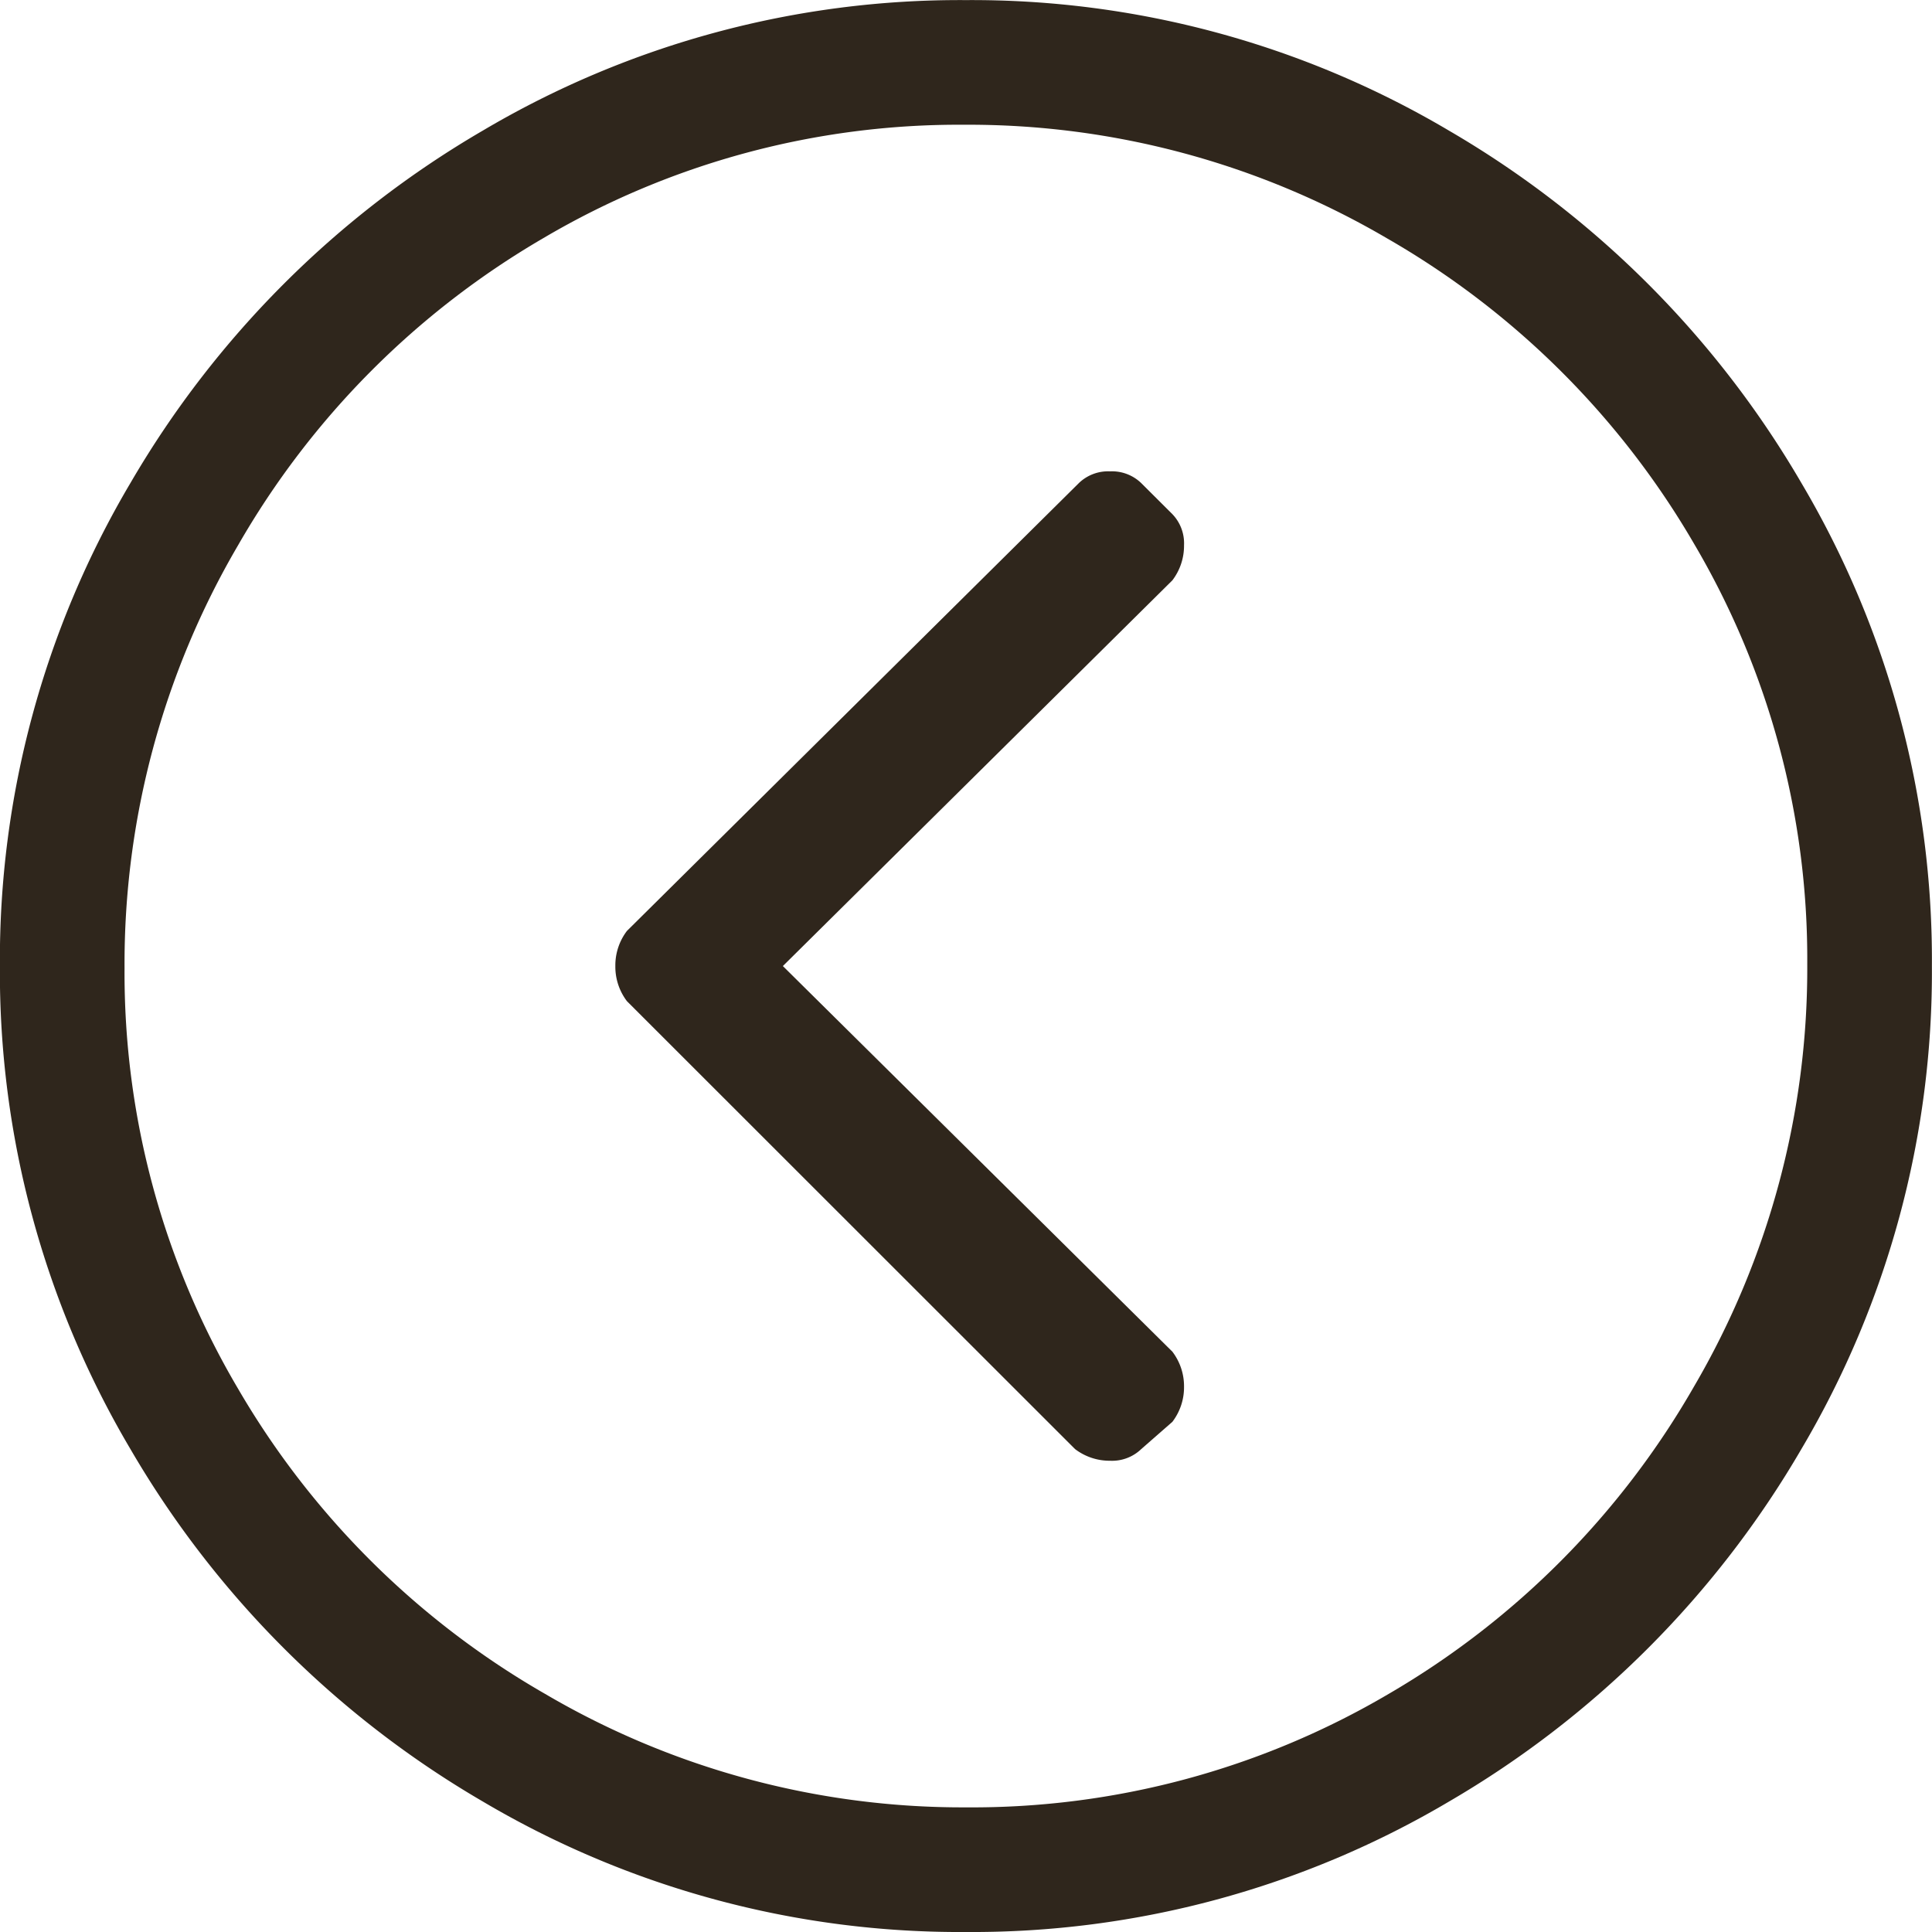 <svg xmlns="http://www.w3.org/2000/svg" width="19.375" height="19.375" viewBox="0 0 19.375 19.375">
  <path id="パス_606" data-name="パス 606" d="M19.687-7.5a9.391,9.391,0,0,1-1.309,4.844A9.789,9.789,0,0,1,14.844.879,9.391,9.391,0,0,1,10,2.187,9.391,9.391,0,0,1,5.156.879,9.789,9.789,0,0,1,1.621-2.656,9.391,9.391,0,0,1,.312-7.5a9.391,9.391,0,0,1,1.309-4.844,9.789,9.789,0,0,1,3.535-3.535A9.391,9.391,0,0,1,10-17.187a9.391,9.391,0,0,1,4.844,1.309,9.789,9.789,0,0,1,3.535,3.535A9.391,9.391,0,0,1,19.687-7.5ZM10,.937A8.234,8.234,0,0,0,14.238-.2,8.4,8.4,0,0,0,17.3-3.281,8.3,8.3,0,0,0,18.437-7.52,8.2,8.2,0,0,0,17.3-11.738,8.4,8.4,0,0,0,14.219-14.8,8.3,8.3,0,0,0,9.98-15.937,8.2,8.2,0,0,0,5.762-14.8,8.4,8.4,0,0,0,2.7-11.719,8.3,8.3,0,0,0,1.562-7.48,8.2,8.2,0,0,0,2.7-3.262,8.4,8.4,0,0,0,5.781-.2,8.266,8.266,0,0,0,10,.937Zm1.133-13.281a.422.422,0,0,1,.312-.117.422.422,0,0,1,.312.117l.313.312a.422.422,0,0,1,.117.312.571.571,0,0,1-.117.352L8.164-7.5,12.07-3.633a.571.571,0,0,1,.117.352.571.571,0,0,1-.117.352l-.312.273a.422.422,0,0,1-.312.117.571.571,0,0,1-.352-.117L6.6-7.148A.571.571,0,0,1,6.484-7.5.571.571,0,0,1,6.6-7.852Z" transform="translate(-0.313 17.188)" fill="#2f261c"/>
</svg>
